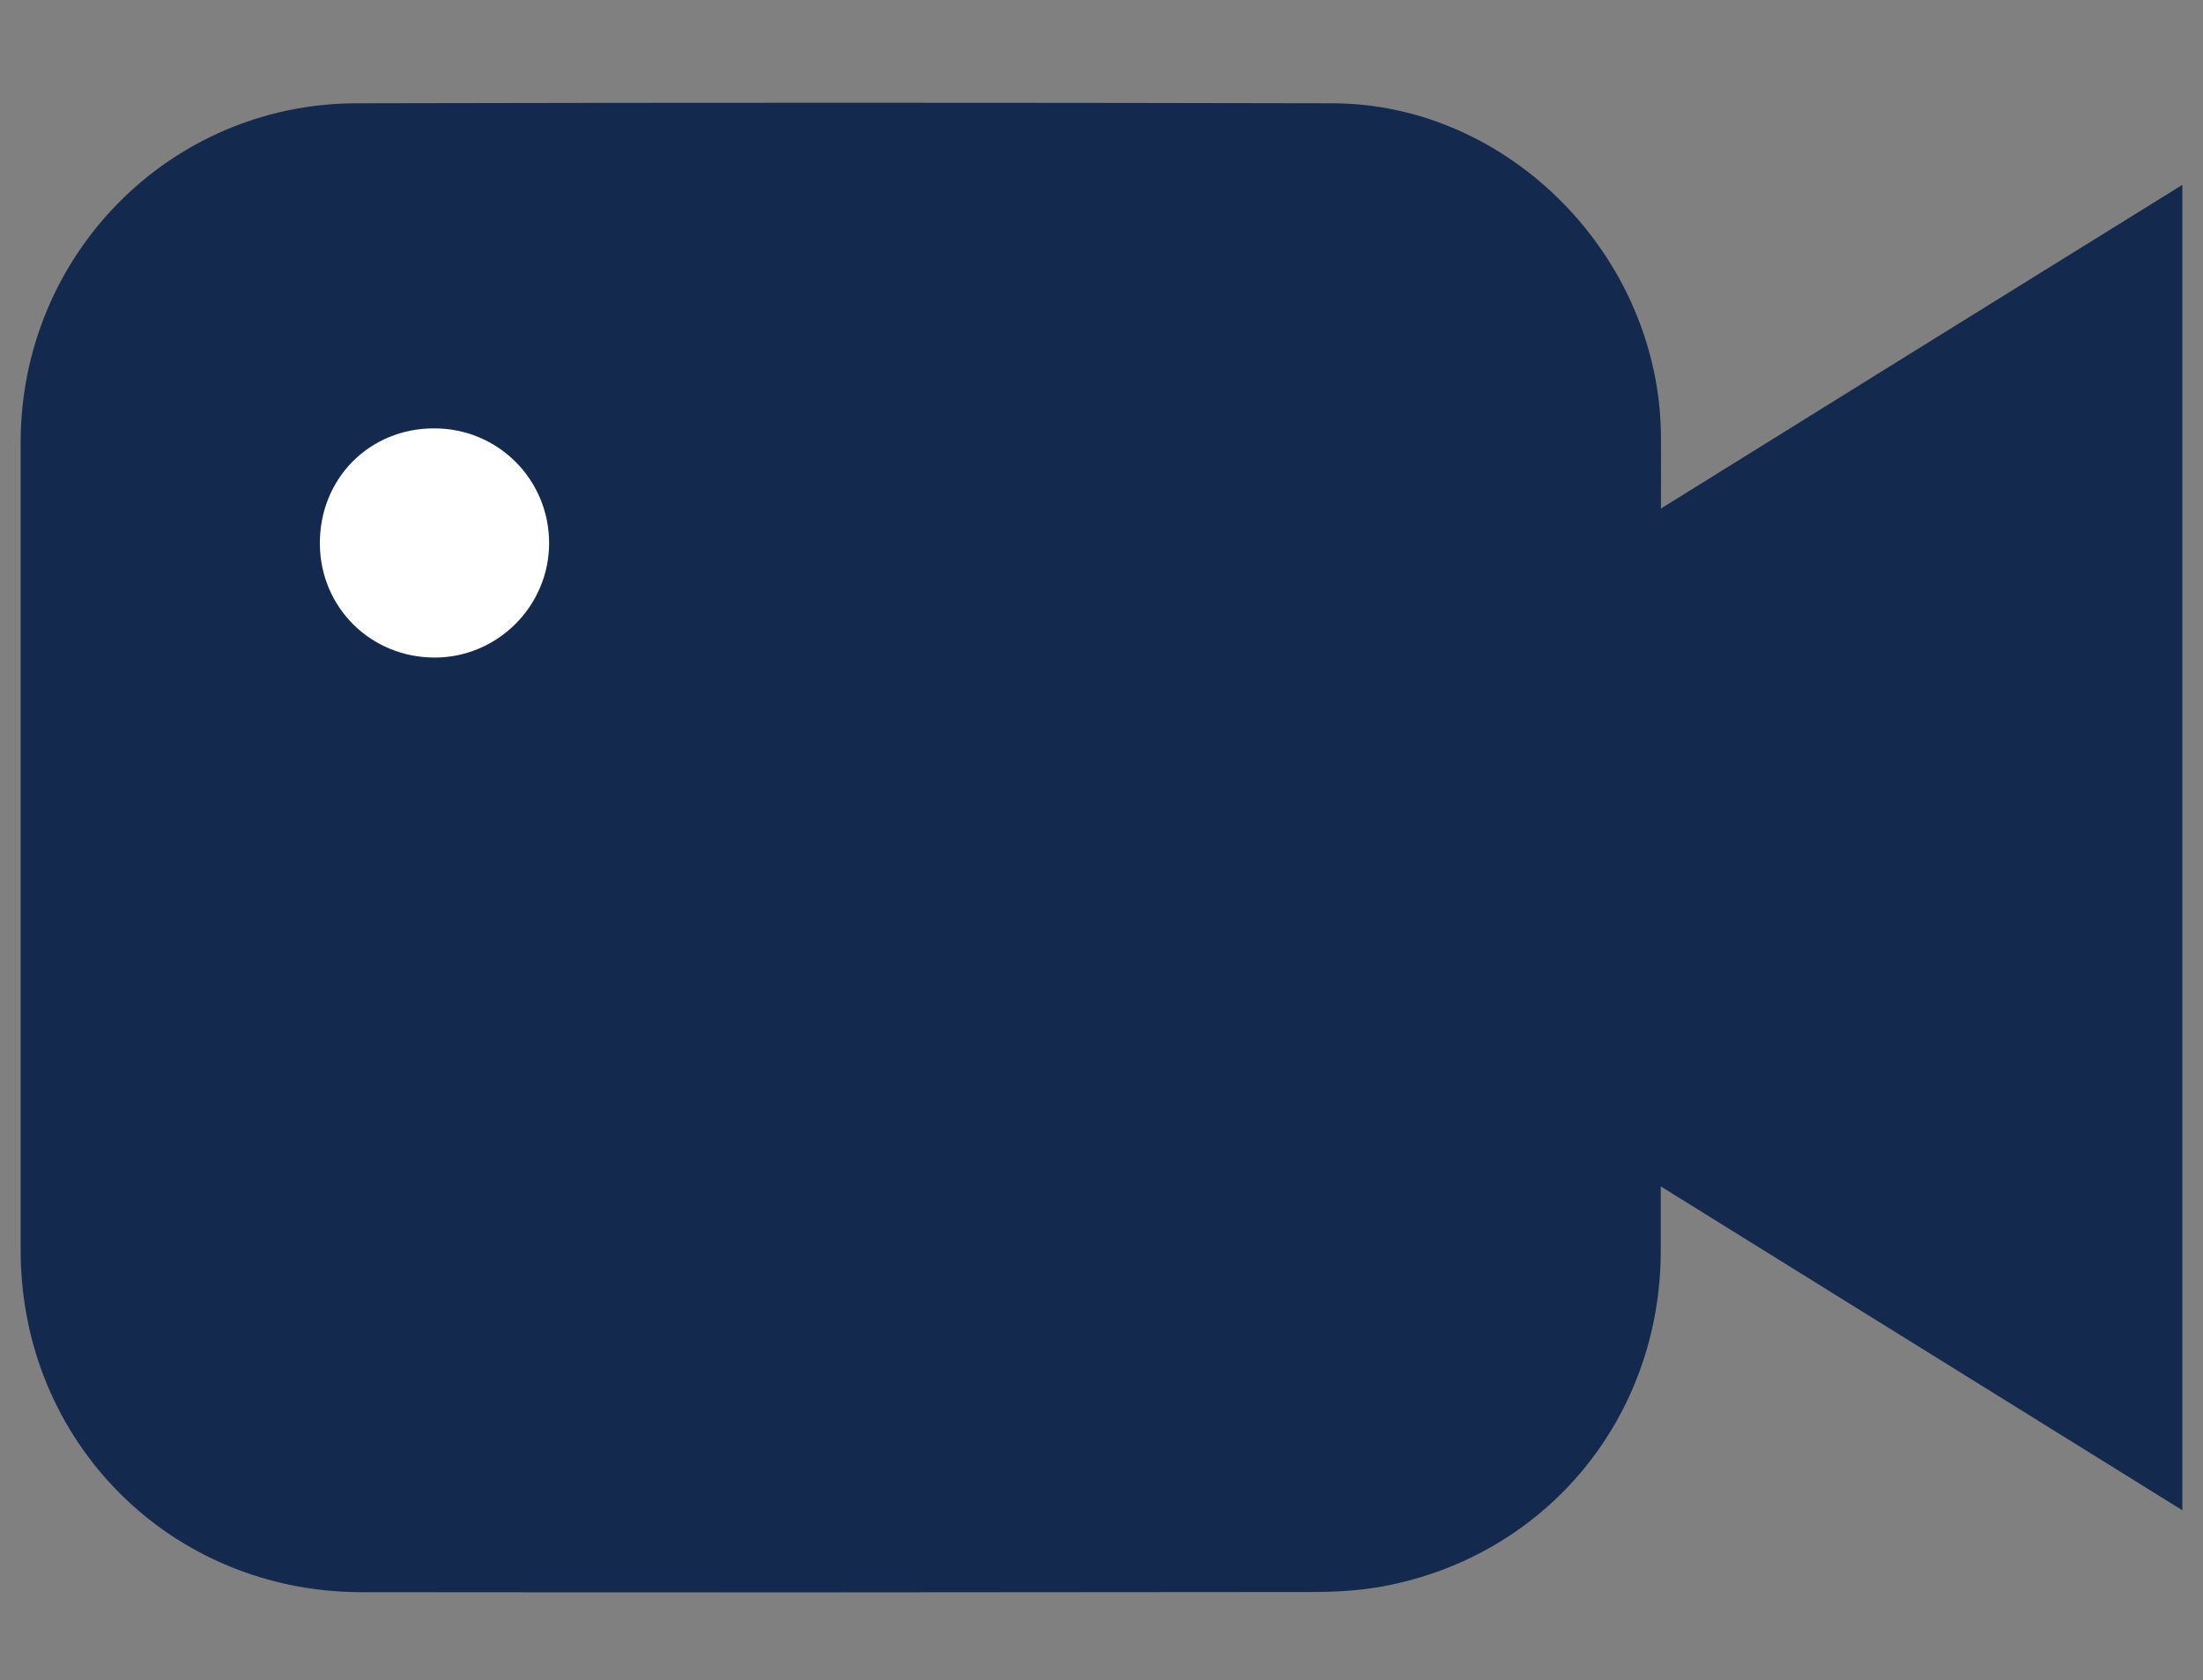 <?xml version="1.0" encoding="utf-8"?>
<!-- Generator: Adobe Illustrator 26.2.1, SVG Export Plug-In . SVG Version: 6.00 Build 0)  -->
<svg version="1.1" id="Layer_1" xmlns="http://www.w3.org/2000/svg" xmlns:xlink="http://www.w3.org/1999/xlink" x="0px" y="0px"
	 viewBox="0 0 124.73 95.15" style="enable-background:new 0 0 124.73 95.15;" xml:space="preserve">
<rect x="0" y="0" width="124.73" height="95.15" fill="#808080" stroke="none"/>
<style type="text/css">
	.st0{fill:#13294E;}
	.st1{fill:#FFFFFF;}
</style>
<path class="st0" d="M94.04,28.8c0-1.58,0.01-2.86,0-4.15c-0.1-10.13-8.61-18.79-18.61-18.8c-18.42-0.04-36.84-0.04-55.26,0
	c-10.55,0.02-18.99,8.6-19,19.18c0,15.26,0,30.52,0,45.78c0,10.83,8.47,19.35,19.3,19.36c17.94,0.02,35.89,0.01,53.83-0.01
	c1.35,0,2.73-0.08,4.06-0.33c9.24-1.75,15.67-9.58,15.67-19.02c0-1.12,0-2.25,0-3.62c9.96,6.19,19.7,12.24,29.53,18.34
	c0-25.1,0-50,0-75.06C113.7,16.58,103.98,22.62,94.04,28.8z"/>
<path class="st1" d="M18.11,30.78c0.01,3.63,2.9,6.48,6.54,6.46c3.54-0.02,6.44-2.93,6.44-6.48c0-3.61-2.9-6.51-6.52-6.5
	C20.91,24.26,18.1,27.1,18.11,30.78z"/>
</svg>
